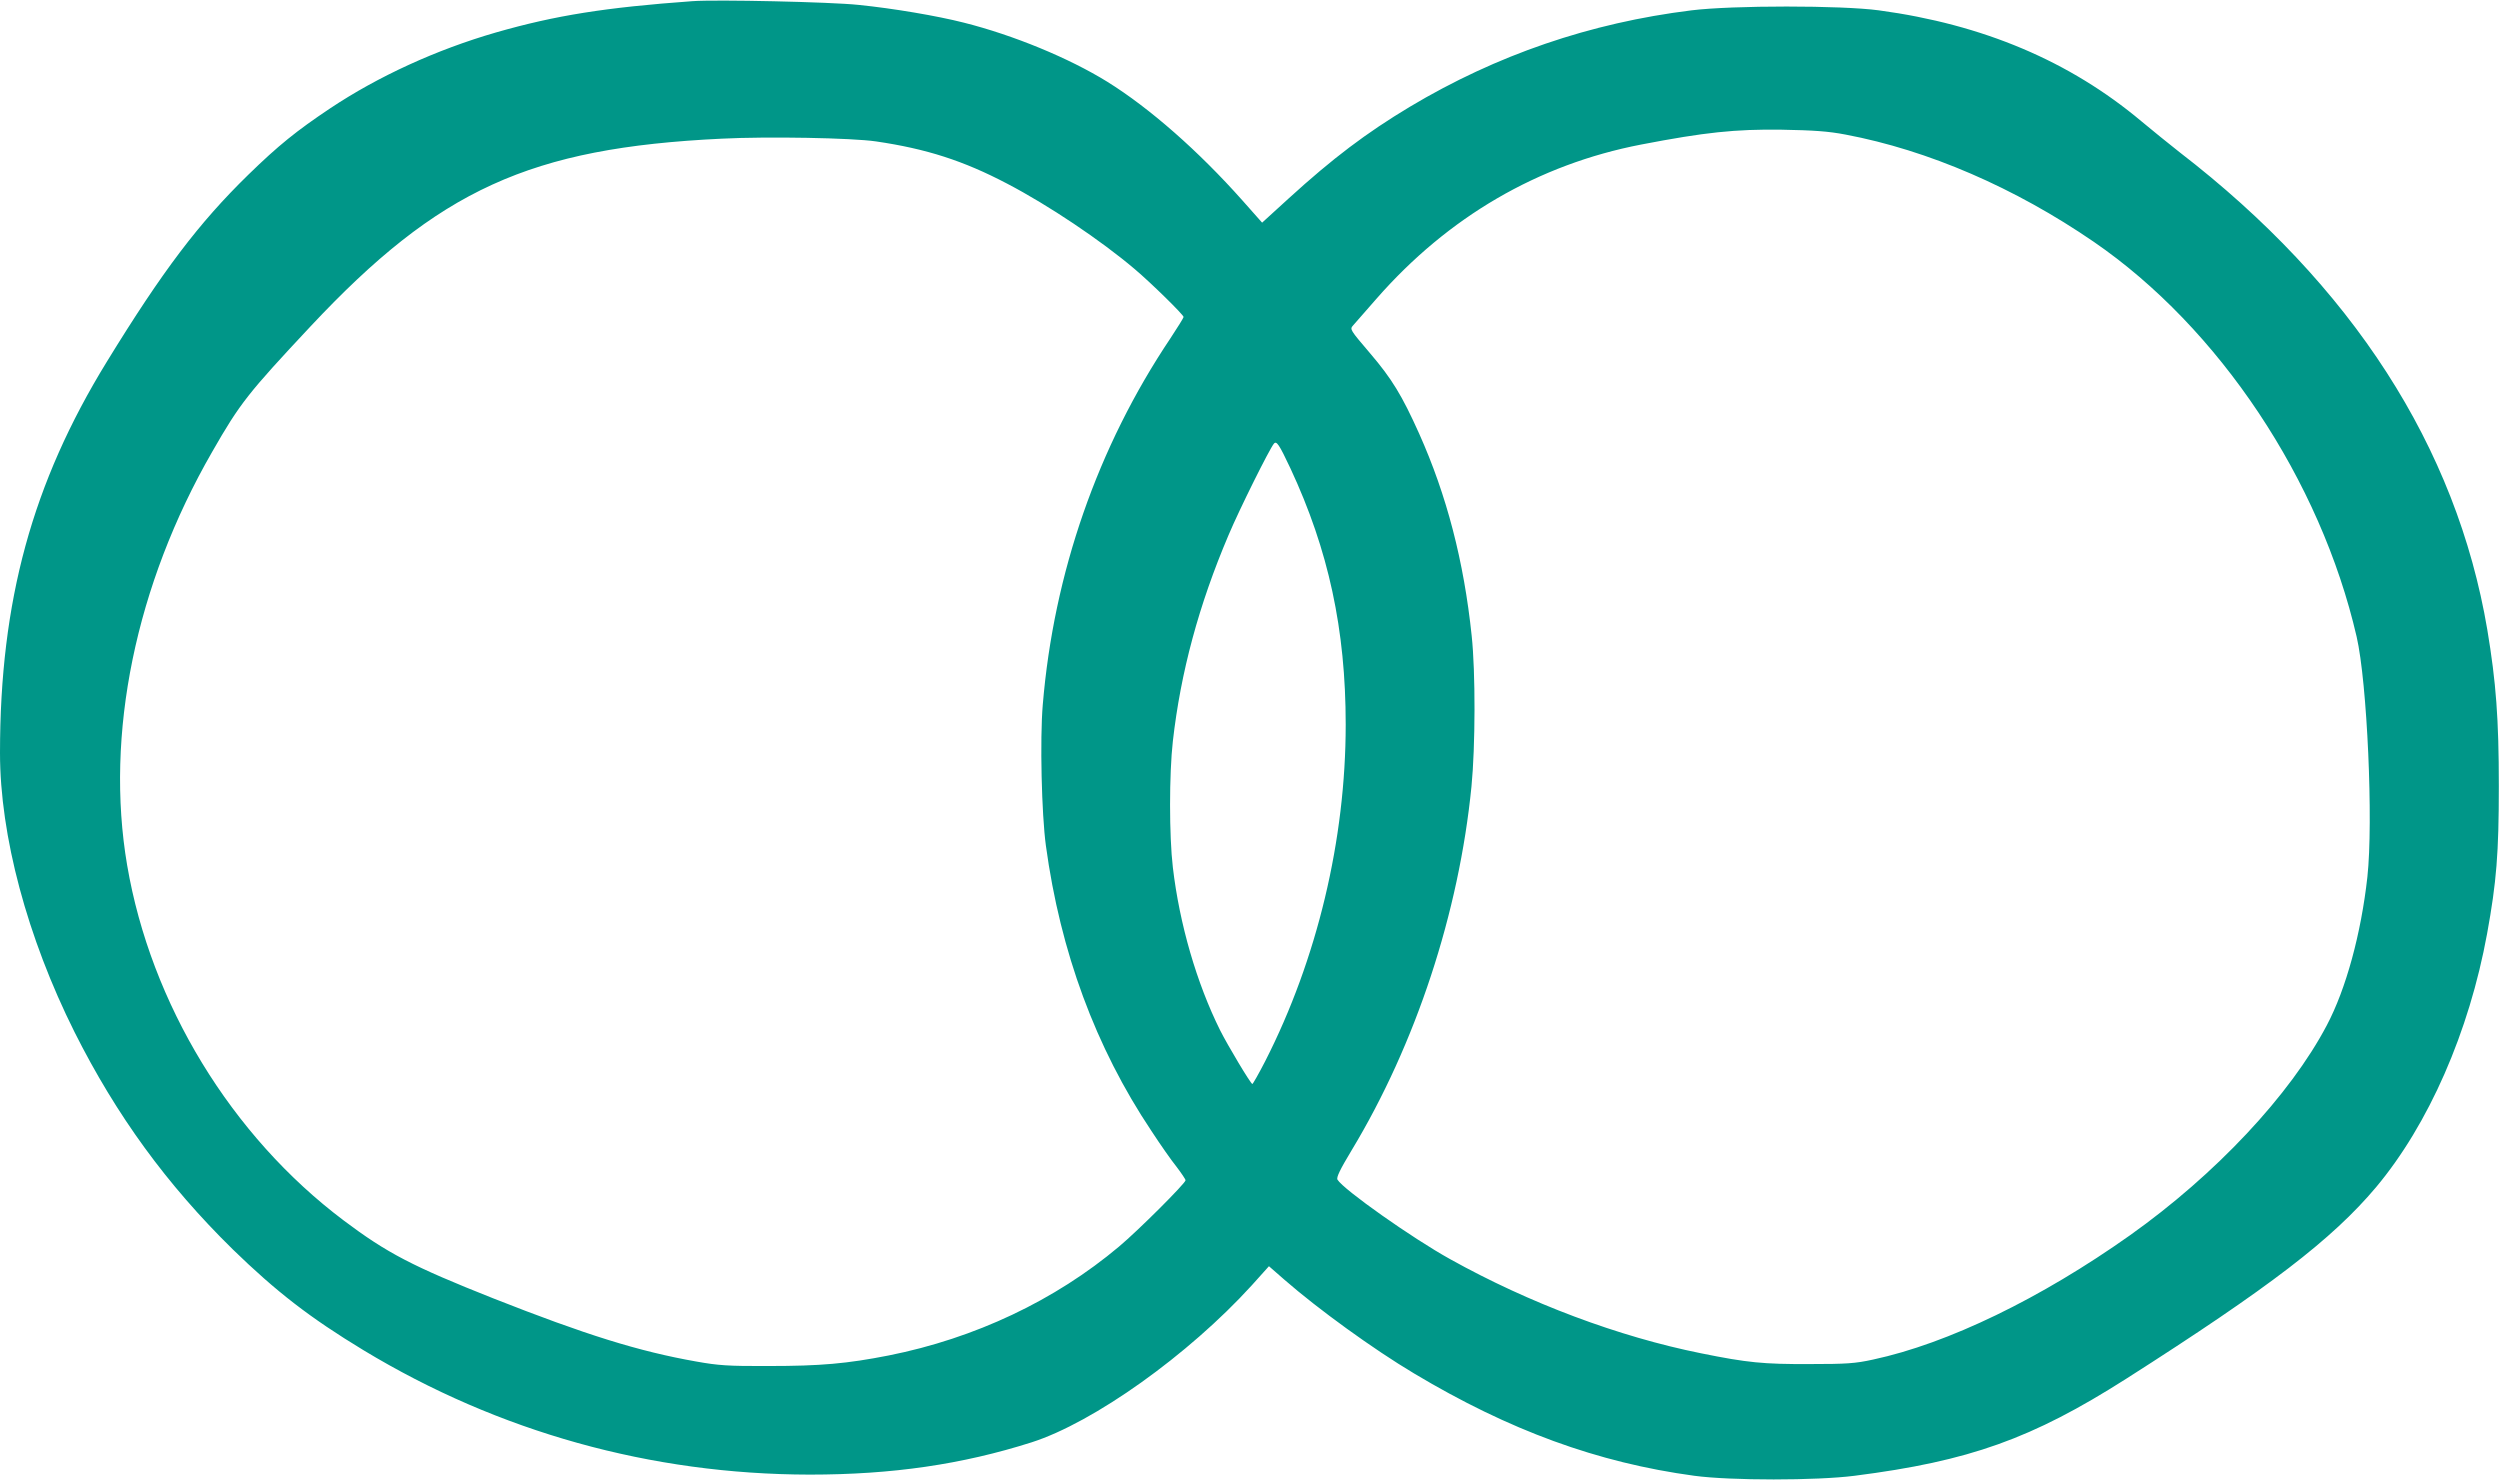 <?xml version="1.0" standalone="no"?>
<!DOCTYPE svg PUBLIC "-//W3C//DTD SVG 20010904//EN"
 "http://www.w3.org/TR/2001/REC-SVG-20010904/DTD/svg10.dtd">
<svg version="1.0" xmlns="http://www.w3.org/2000/svg"
 width="1280pt" height="758pt" viewBox="0 0 1280 758"
 preserveAspectRatio="xMidYMid meet">
<g transform="translate(0,758) scale(0.1,-0.1)"
fill="#009688" stroke="none">
<path d="M3545 7574 c-445 -32 -702 -73 -1005 -160 -305 -88 -604 -225 -850
-389 -172 -115 -264 -189 -419 -340 -253 -247 -438 -491 -724 -957 -382 -622
-547 -1225 -547 -2003 0 -423 139 -944 382 -1430 214 -426 472 -780 809 -1111
223 -217 396 -351 670 -517 693 -419 1472 -636 2285 -637 423 0 779 52 1135
165 319 102 804 448 1128 804 l88 98 79 -69 c173 -151 456 -356 664 -480 488
-292 940 -457 1435 -524 185 -25 625 -25 820 0 589 75 909 190 1390 496 737
470 1056 715 1280 981 269 321 477 795 569 1299 48 264 60 411 60 755 0 344
-14 531 -59 801 -158 935 -692 1764 -1576 2445 -52 41 -140 112 -195 158 -367
308 -811 496 -1344 568 -191 26 -750 26 -960 0 -518 -64 -997 -228 -1442 -494
-223 -134 -394 -263 -620 -469 l-136 -124 -101 114 c-224 252 -474 472 -691
607 -197 122 -481 239 -735 303 -138 35 -361 73 -540 91 -141 15 -729 28 -850
19z m5904 -683 c424 -80 867 -272 1271 -549 641 -440 1161 -1220 1346 -2022
54 -234 86 -947 55 -1230 -32 -289 -109 -573 -208 -760 -188 -357 -570 -764
-1008 -1075 -456 -323 -932 -554 -1315 -636 -91 -20 -135 -23 -325 -23 -236
-1 -318 7 -555 55 -423 85 -881 257 -1285 482 -195 108 -546 356 -577 407 -7
11 13 52 72 150 329 545 550 1217 614 1864 20 204 21 584 1 771 -40 382 -128
720 -269 1035 -88 196 -140 281 -251 411 -103 121 -105 123 -87 143 10 12 64
73 120 137 367 419 827 687 1355 789 327 63 482 79 717 76 167 -3 240 -8 329
-25z m-4964 -35 c259 -38 448 -99 671 -216 211 -110 481 -291 654 -438 83 -70
250 -234 250 -245 0 -4 -31 -54 -68 -110 -372 -555 -597 -1202 -653 -1875 -15
-177 -6 -561 16 -722 74 -543 254 -1032 540 -1460 45 -69 103 -152 129 -184
25 -33 46 -64 46 -69 0 -15 -240 -255 -340 -339 -328 -276 -738 -470 -1180
-558 -214 -42 -348 -54 -615 -54 -207 -1 -258 3 -370 23 -295 52 -567 137
-1041 324 -411 163 -542 231 -764 398 -576 433 -988 1110 -1109 1819 -114 669
43 1435 435 2116 143 250 184 301 504 643 657 701 1123 914 2105 961 236 12
668 4 790 -14z m2122 -1674 c195 -418 283 -825 283 -1312 0 -589 -146 -1201
-412 -1723 -33 -64 -63 -117 -66 -117 -8 0 -127 199 -165 275 -120 241 -208
544 -242 834 -19 161 -19 478 0 646 40 353 133 698 285 1055 56 133 208 438
232 468 14 17 27 -3 85 -126z"/>
</g>
</svg>
